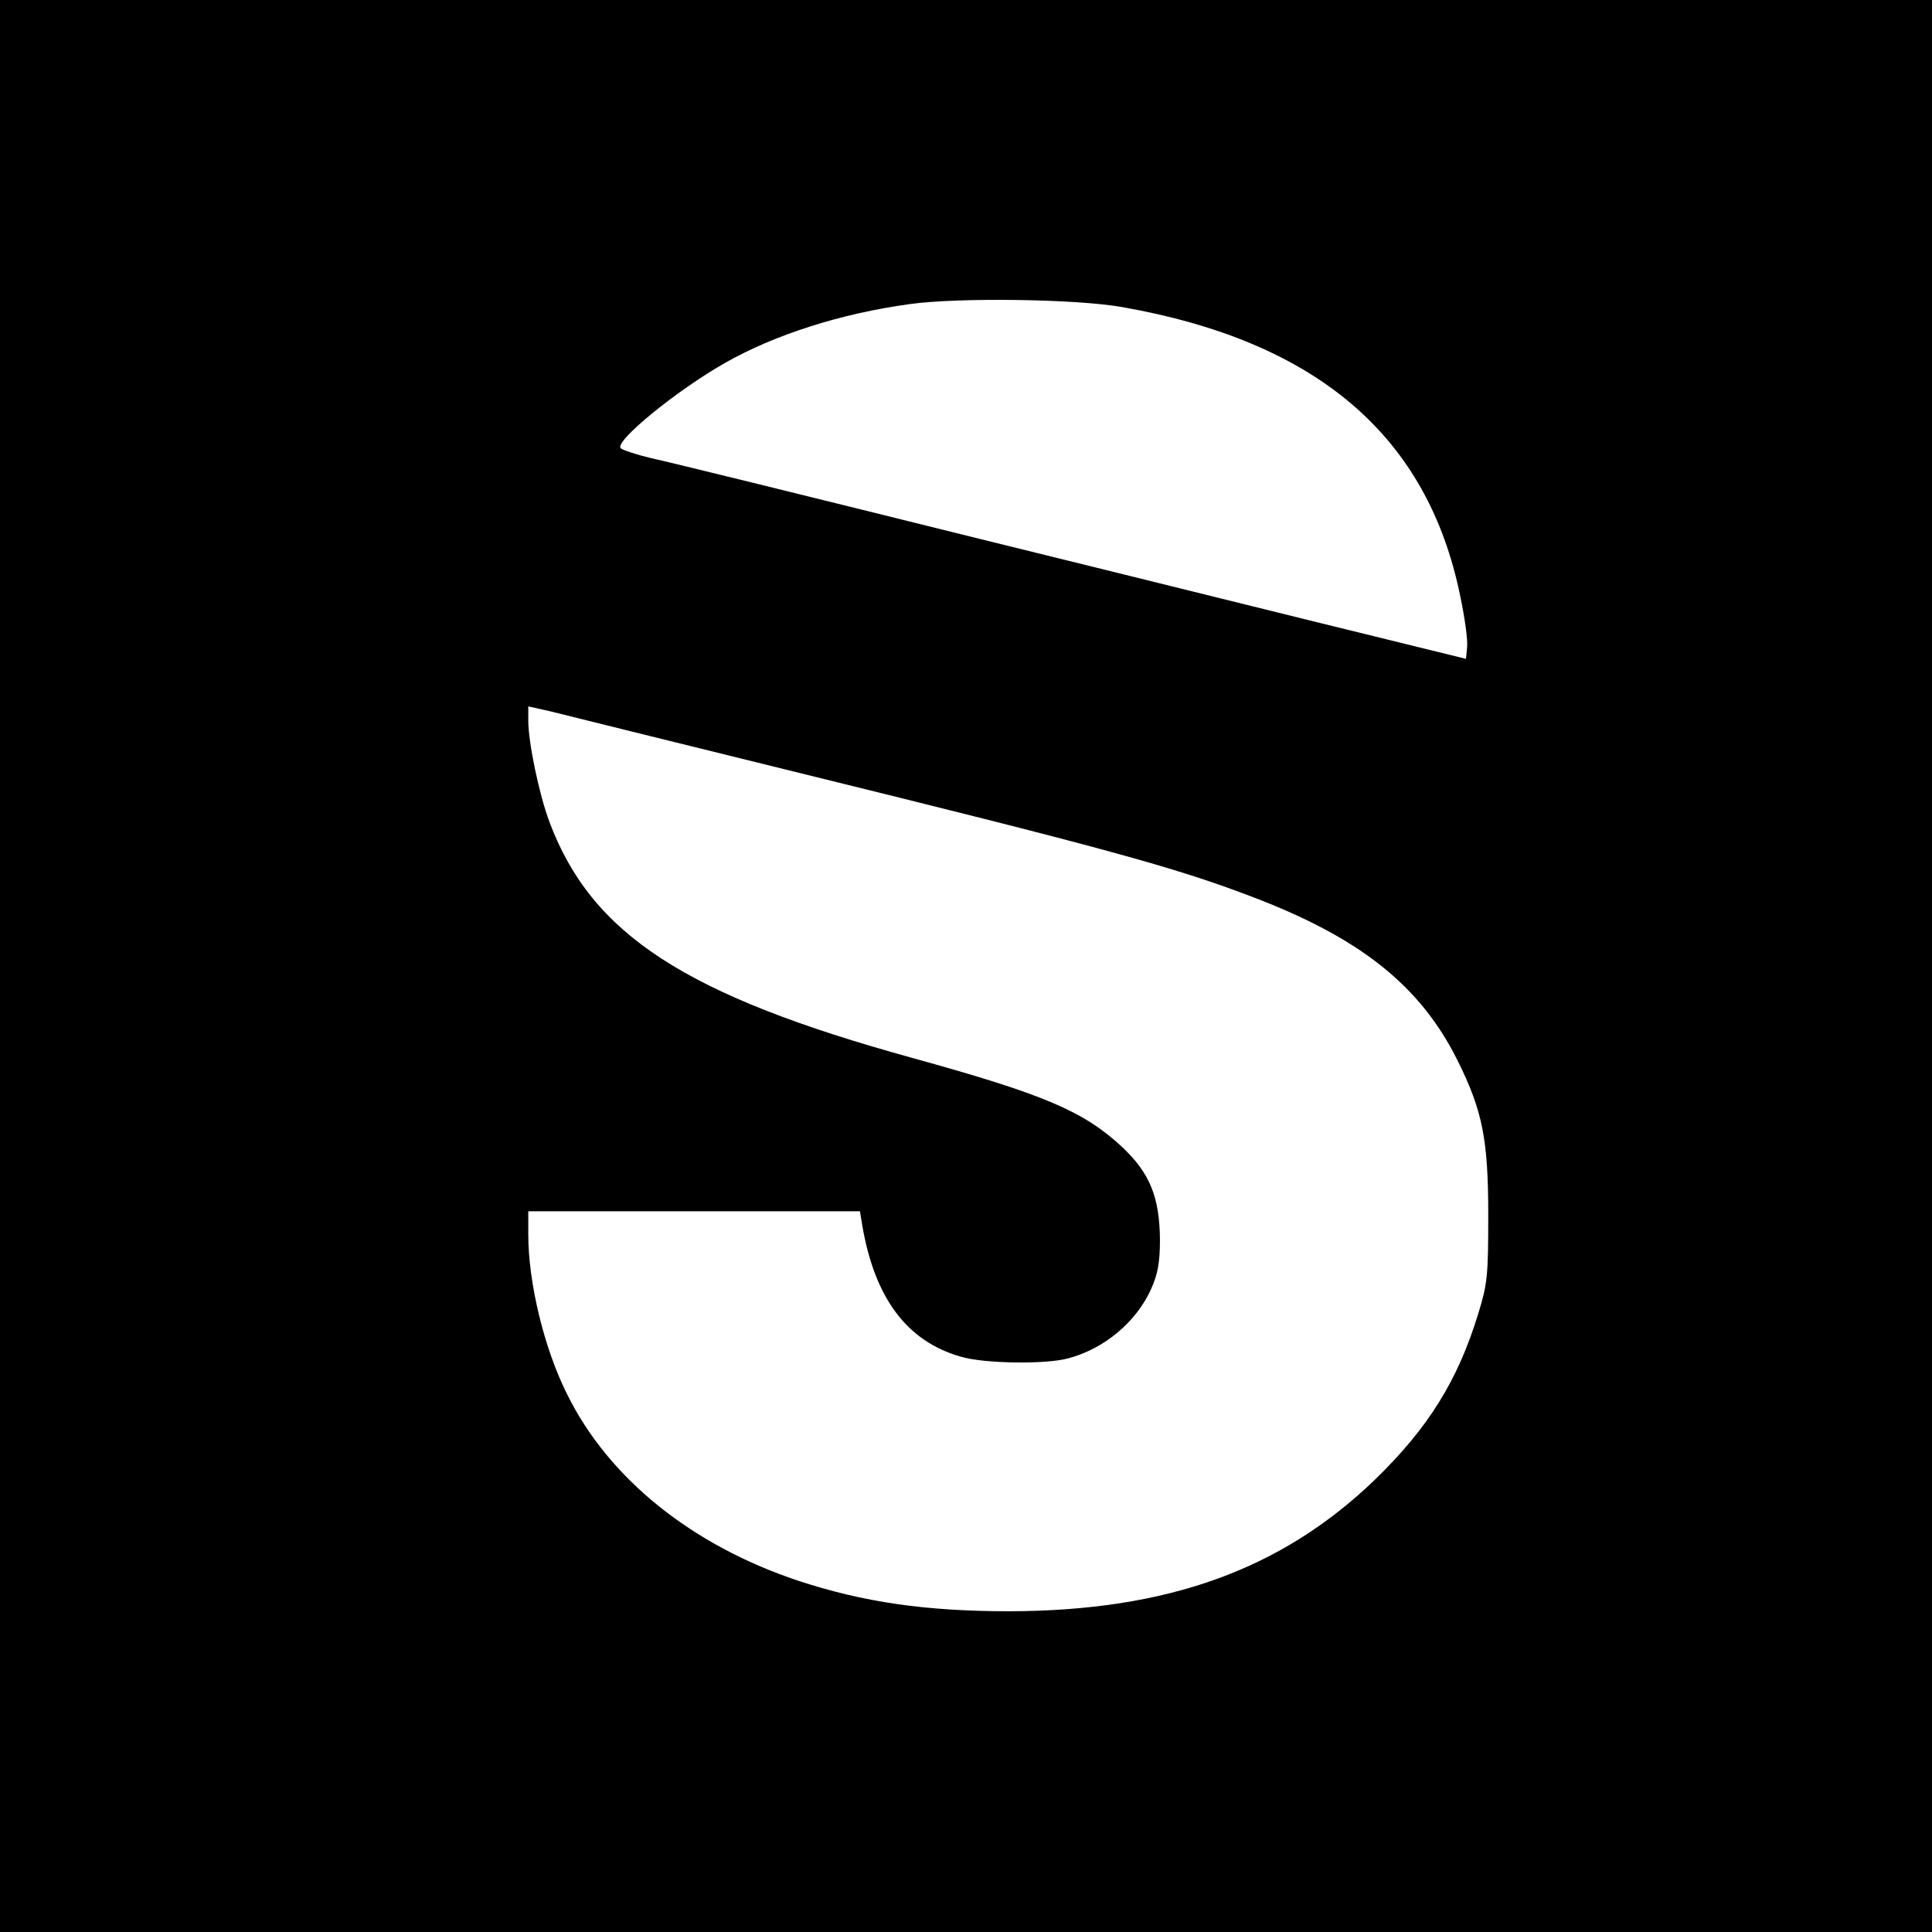 <svg version="1" xmlns="http://www.w3.org/2000/svg" width="682.667" height="682.667" viewBox="0 0 512 512"><path d="M0 256v256h512V0H0v256zM297.5 81.4c51.6 9.1 80.9 34.2 89.5 76.7 1.2 5.6 2 11.6 1.8 13.4l-.3 3.1-24-5.9c-13.2-3.2-60.2-14.9-104.5-25.8-44.3-11-83.6-20.7-87.5-21.5-3.8-.9-7.4-2.1-8-2.6-1.8-1.8 14.9-15.4 27.6-22.6 13.2-7.5 30.7-13.1 48.9-15.6 12.7-1.8 44.3-1.4 56.5.8zm-87 123.1c81.7 20.1 100.7 25.3 120.9 33 29.1 11 45 23.7 54.9 43.6 6.6 13.3 8.1 20.9 8.1 40.9 0 16.2-.2 18.2-2.7 26.3-5.4 17.6-13.2 30.1-27.3 43.8-24.8 23.9-55 34.8-96.9 34.9-22.2 0-38.7-2.4-56-8.1-28.2-9.4-50.2-27.1-61.2-49.4-6.1-12.1-10.3-29.6-10.3-42.3V321h87.9l.6 3.7c3.3 19.3 11.8 30.7 26 34.8 6.2 1.9 22.5 2.1 28.5.5 9.6-2.5 18.2-9.7 22.1-18.5 1.7-3.8 2.3-6.9 2.3-13-.1-11.3-2.7-17.7-10.2-24.7-10.2-9.4-20.6-13.8-55.3-23.4-60.2-16.6-85.1-32.7-96.3-62.6-2.7-7.2-5.6-21-5.6-26.8v-3.8l5.8 1.3c3.1.8 32.3 8 64.7 16z"/></svg>